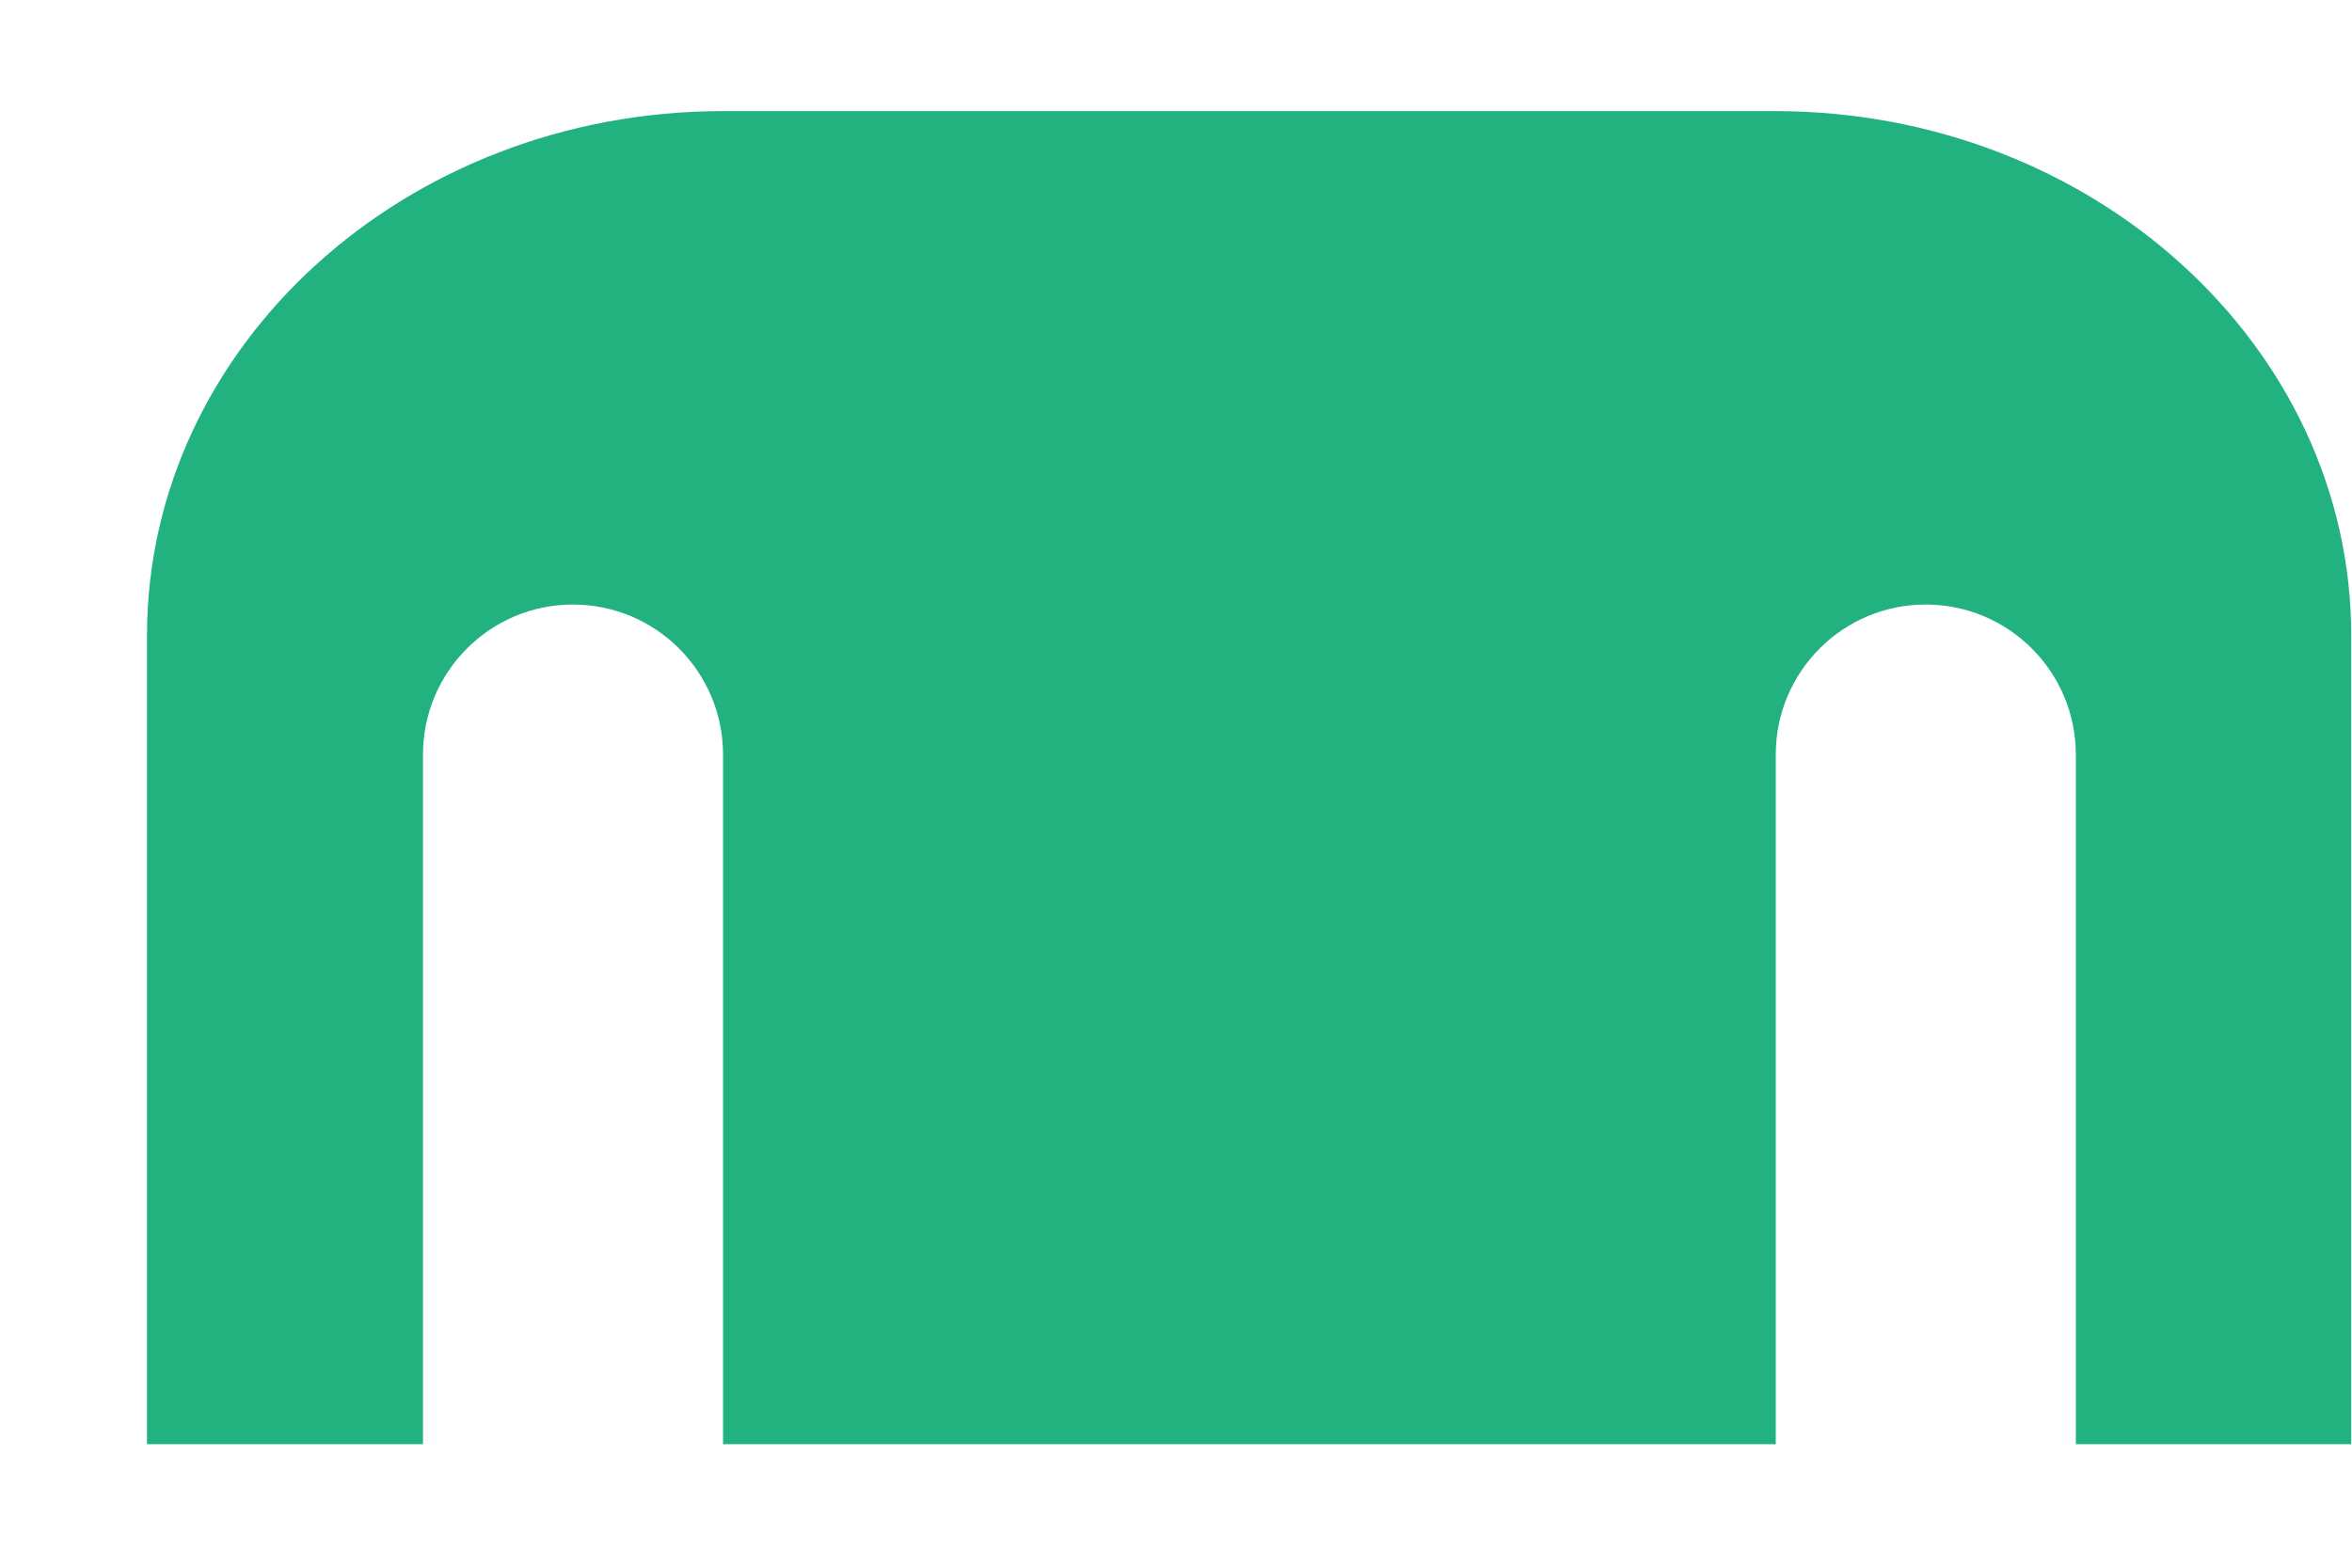 <svg width="12" height="8" viewBox="0 0 12 8" fill="none" xmlns="http://www.w3.org/2000/svg">
<path d="M9.056 0.567H3.689C2.068 0.567 0.75 1.767 0.75 3.243V7.37H2.158V3.851C2.158 3.428 2.501 3.085 2.923 3.085C3.346 3.085 3.689 3.428 3.689 3.851V7.37H9.06V3.851C9.06 3.428 9.402 3.085 9.825 3.085C10.248 3.085 10.591 3.428 10.591 3.851V7.37H11.996V3.243C11.996 1.767 10.677 0.567 9.056 0.567H9.056Z" fill="#22B27F"/>
</svg>
